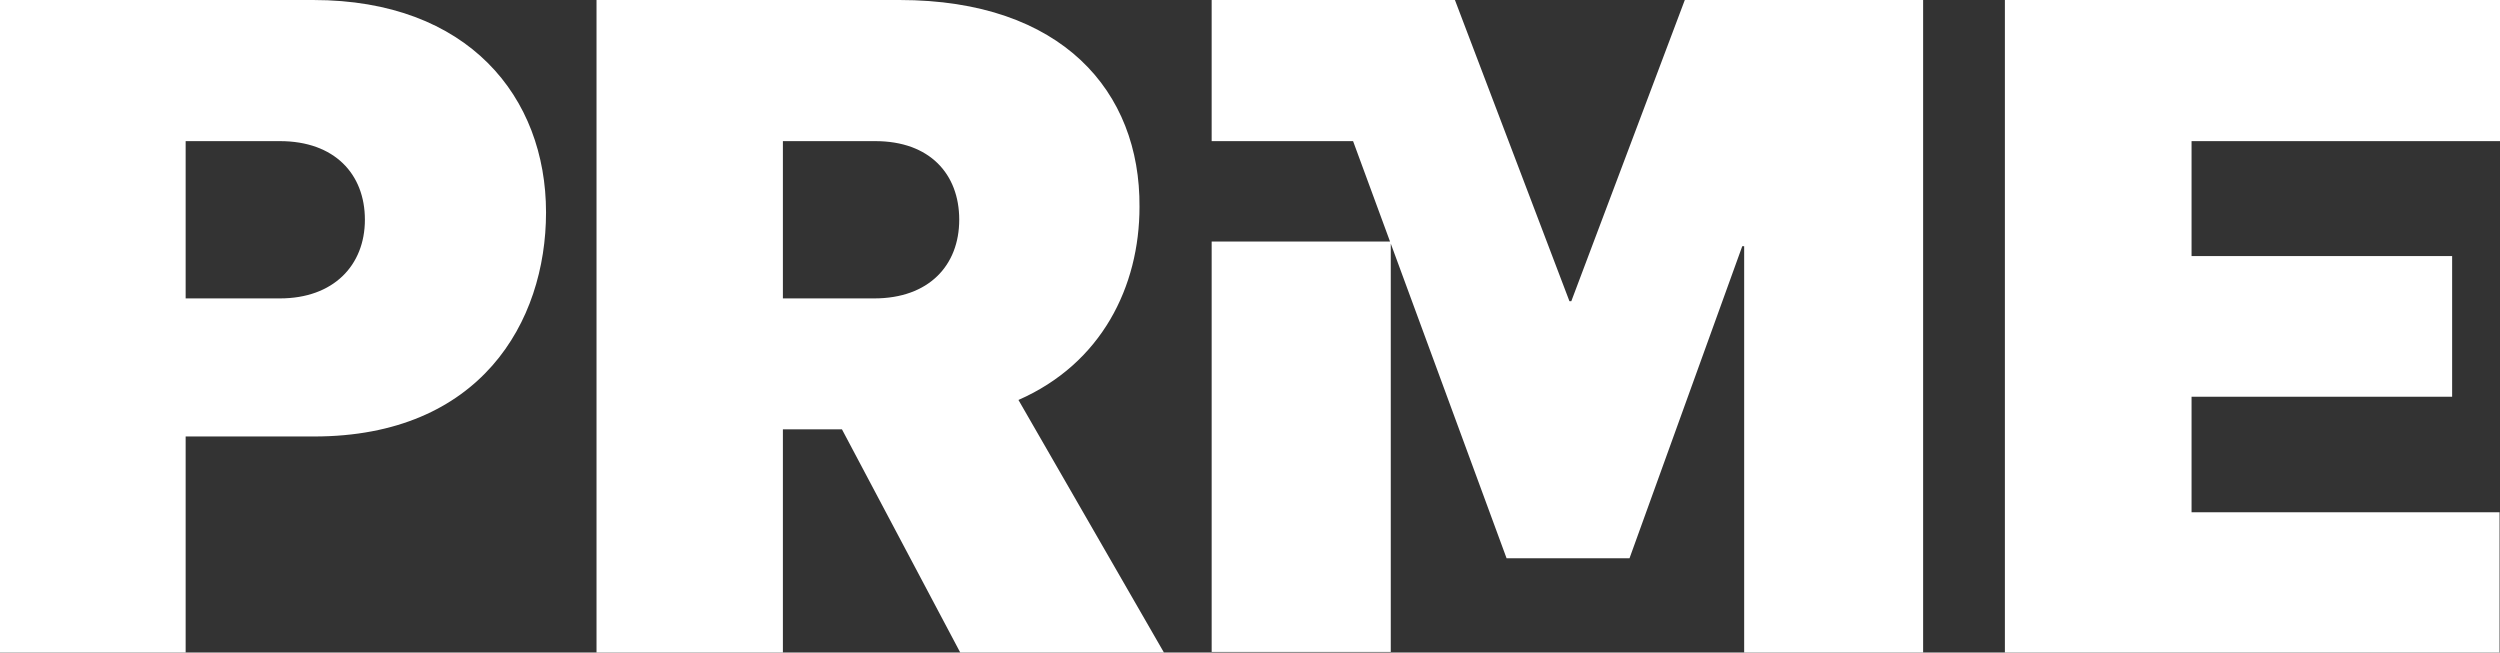 <?xml version="1.0" encoding="UTF-8"?> <svg xmlns="http://www.w3.org/2000/svg" id="_Слой_2" data-name="Слой 2" viewBox="0 0 171.83 44.85"><rect x="0" y="0" width="171.83" height="44.85" fill="#333333" stroke="none"/><defs><style> .cls-1 { fill: #fff; } </style></defs><g id="_Слой_1-2" data-name="Слой 1"><g id="_Слой_2-2" data-name="Слой 2"><g id="_Слой_1-2" data-name="Слой 1-2"><path class="cls-1" d="m83.28,44.81h12.31v-28.21h-12.31v28.21ZM12.76,9.7h6.48c3.75,0,5.84,2.26,5.84,5.4s-2.16,5.41-5.84,5.41h-6.48v-10.81ZM0,0v44.85h12.76v-14.85h8.83c11.41,0,15.94-7.86,15.94-15.4,0-7.93-5.34-14.6-16-14.6H0Zm53.81,9.7h6.35c3.74,0,5.77,2.26,5.77,5.4s-2.09,5.41-5.84,5.41h-6.28v-10.81ZM41,0v44.85h12.81v-15.34h4.06l8.13,15.34h14l-10-17.36c5.72-2.51,8.32-7.8,8.32-13.27.06-7.93-5.32-14.22-16.5-14.22h-20.82Zm74.8,0l-7.8,20.7h-.13L100,0h-16.72v9.7h9.72l10.55,28.67h8.45l7.75-21.45h.13v27.93h12.3V0h-16.38Zm22,0v44.85h34v-9.64h-21.17v-7.94h17.91v-9.67h-17.91v-7.9h21.2V0h-34.03Z"></path></g></g></g></svg> 